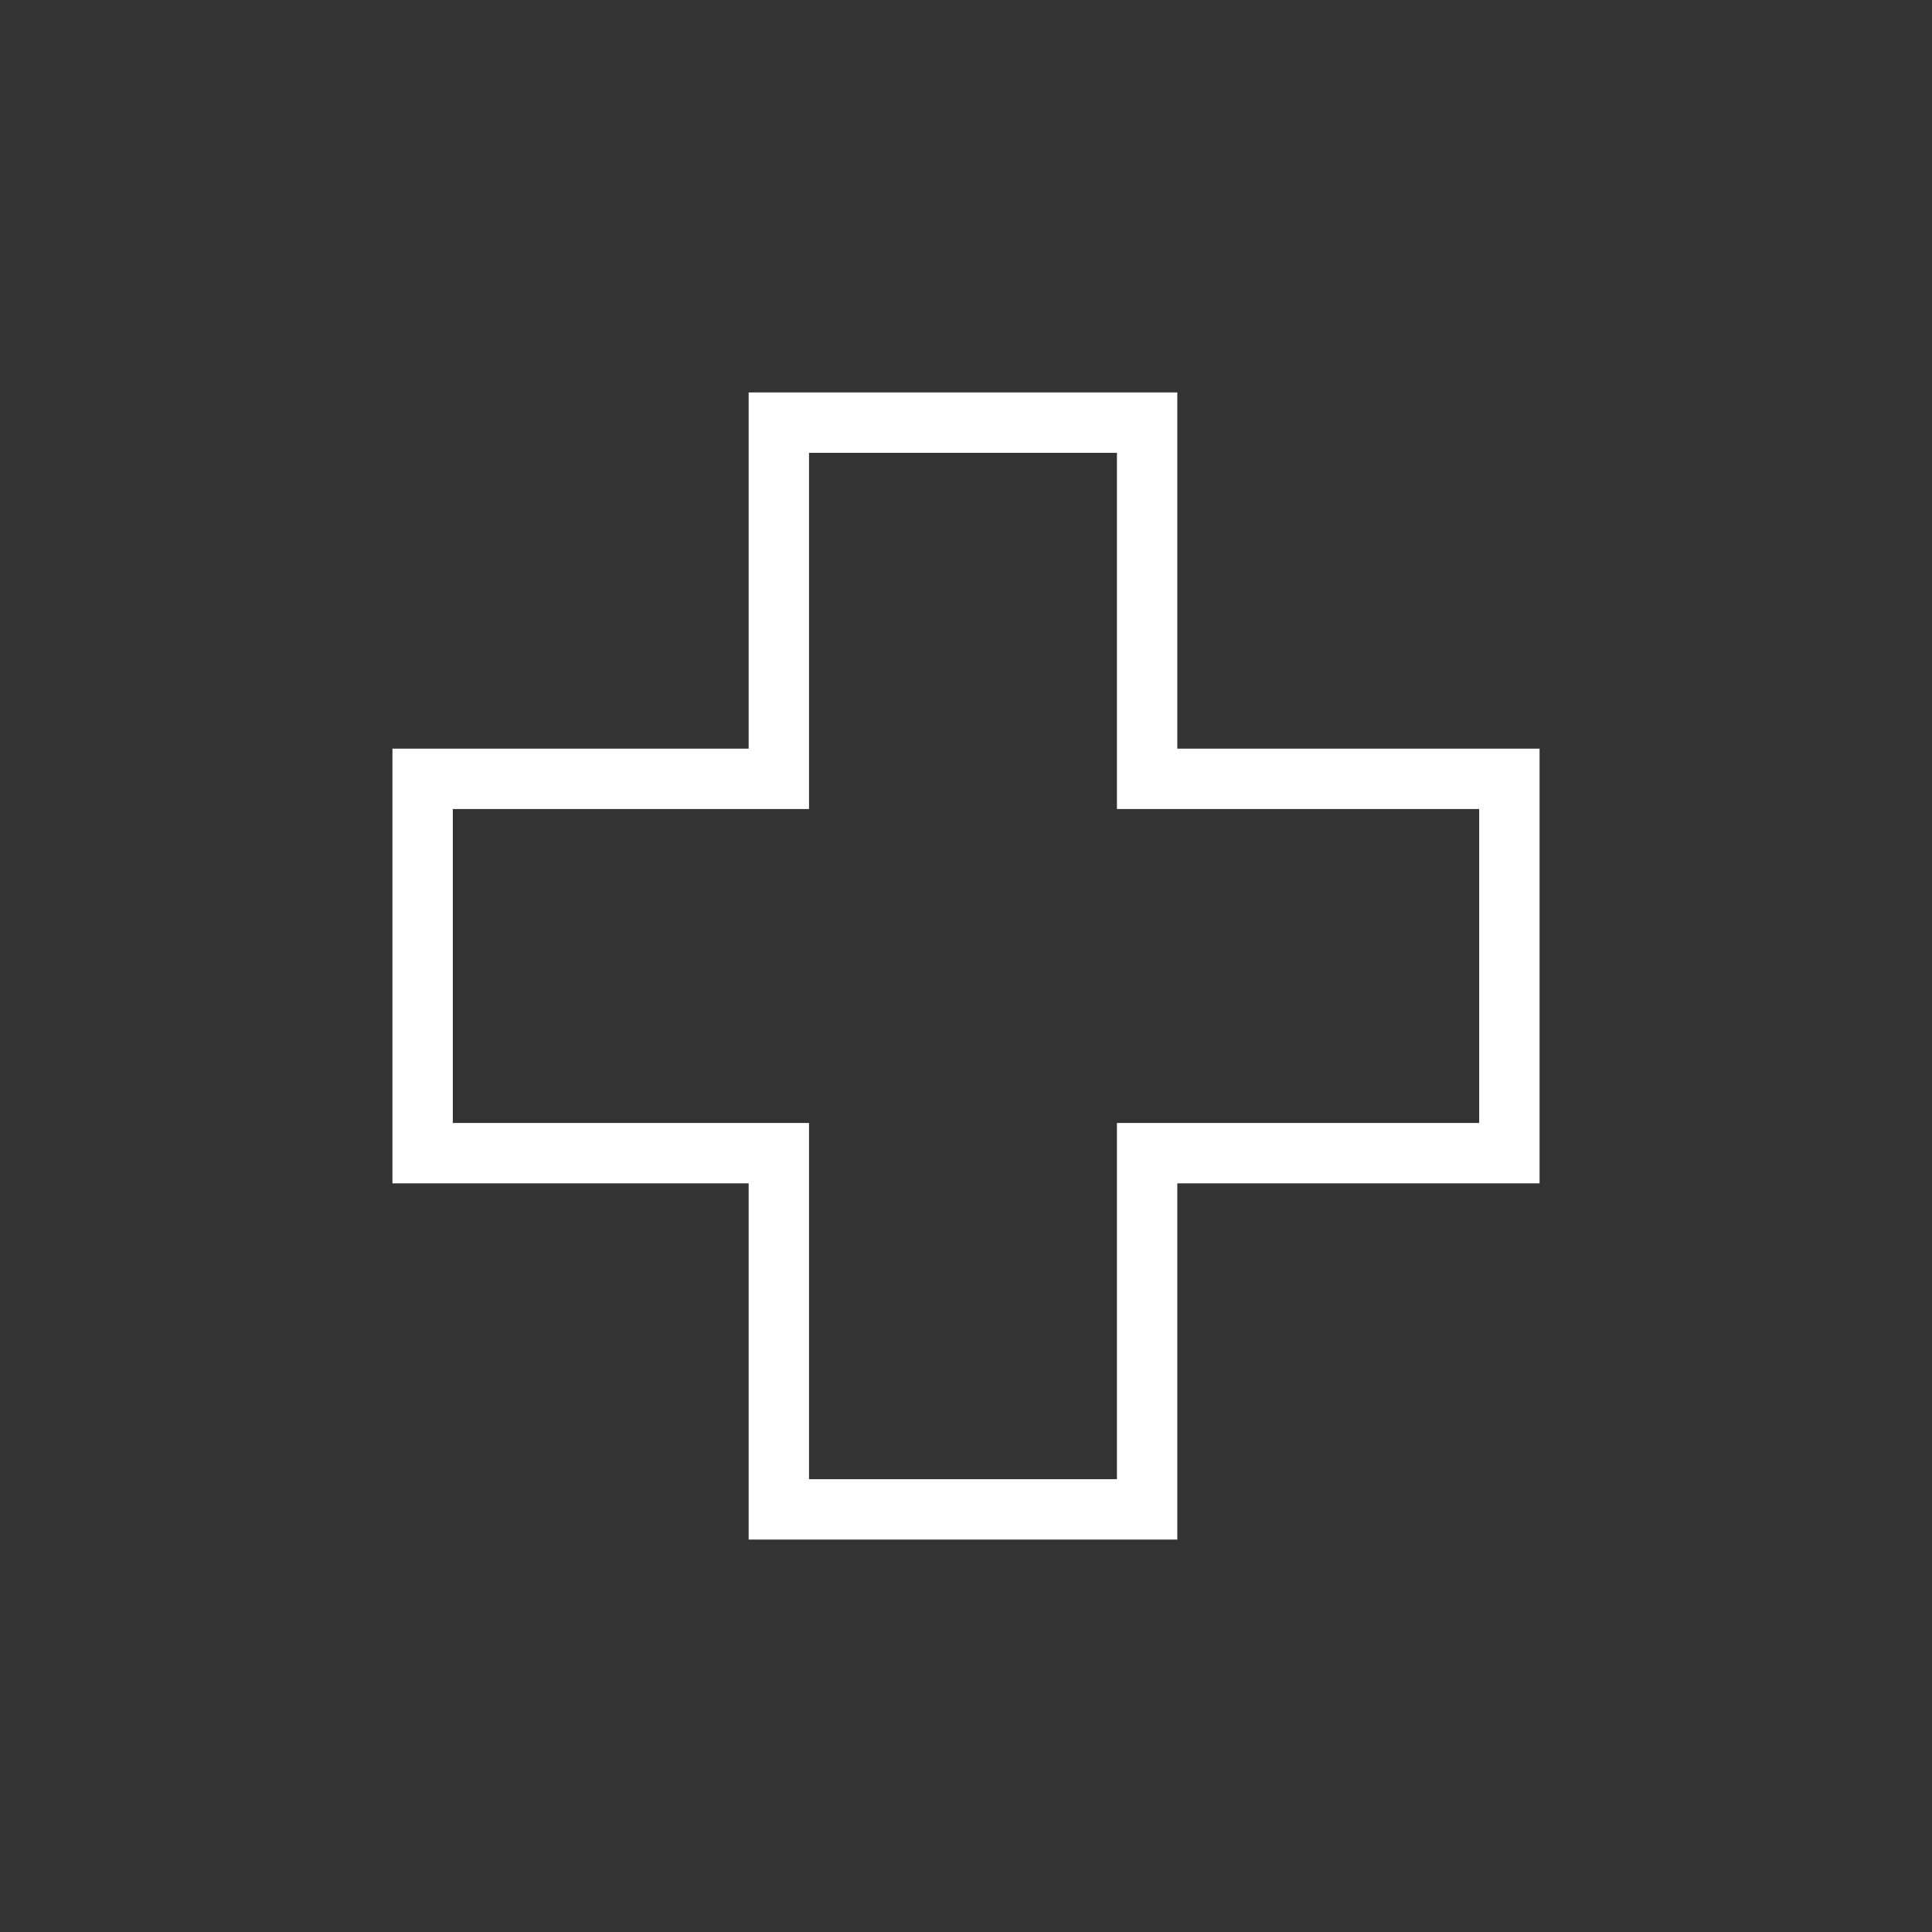 <svg xmlns="http://www.w3.org/2000/svg" xmlns:xlink="http://www.w3.org/1999/xlink" viewBox="0 0 32 32"><rect x="0" y="0" width="32" height="32" fill="#333333" stroke="none"/><defs><symbol id="a" viewBox="0 0 32 32"><rect width="32" height="32" fill="#dce1e6" opacity="0"/><path d="M18.5,7.5v5.9h6v5.2h-6v5.9H13.4V18.6H7.5V13.4h5.9V7.5h5.1m1-1H12.4v5.9H6.5v7.2h5.9v5.9h7.1V19.6h6V12.4h-6V6.5Z" fill="#fff"/></symbol></defs><title>ic_nav_nurse_station1</title><use width="32" height="32" xlink:href="#a"/></svg>